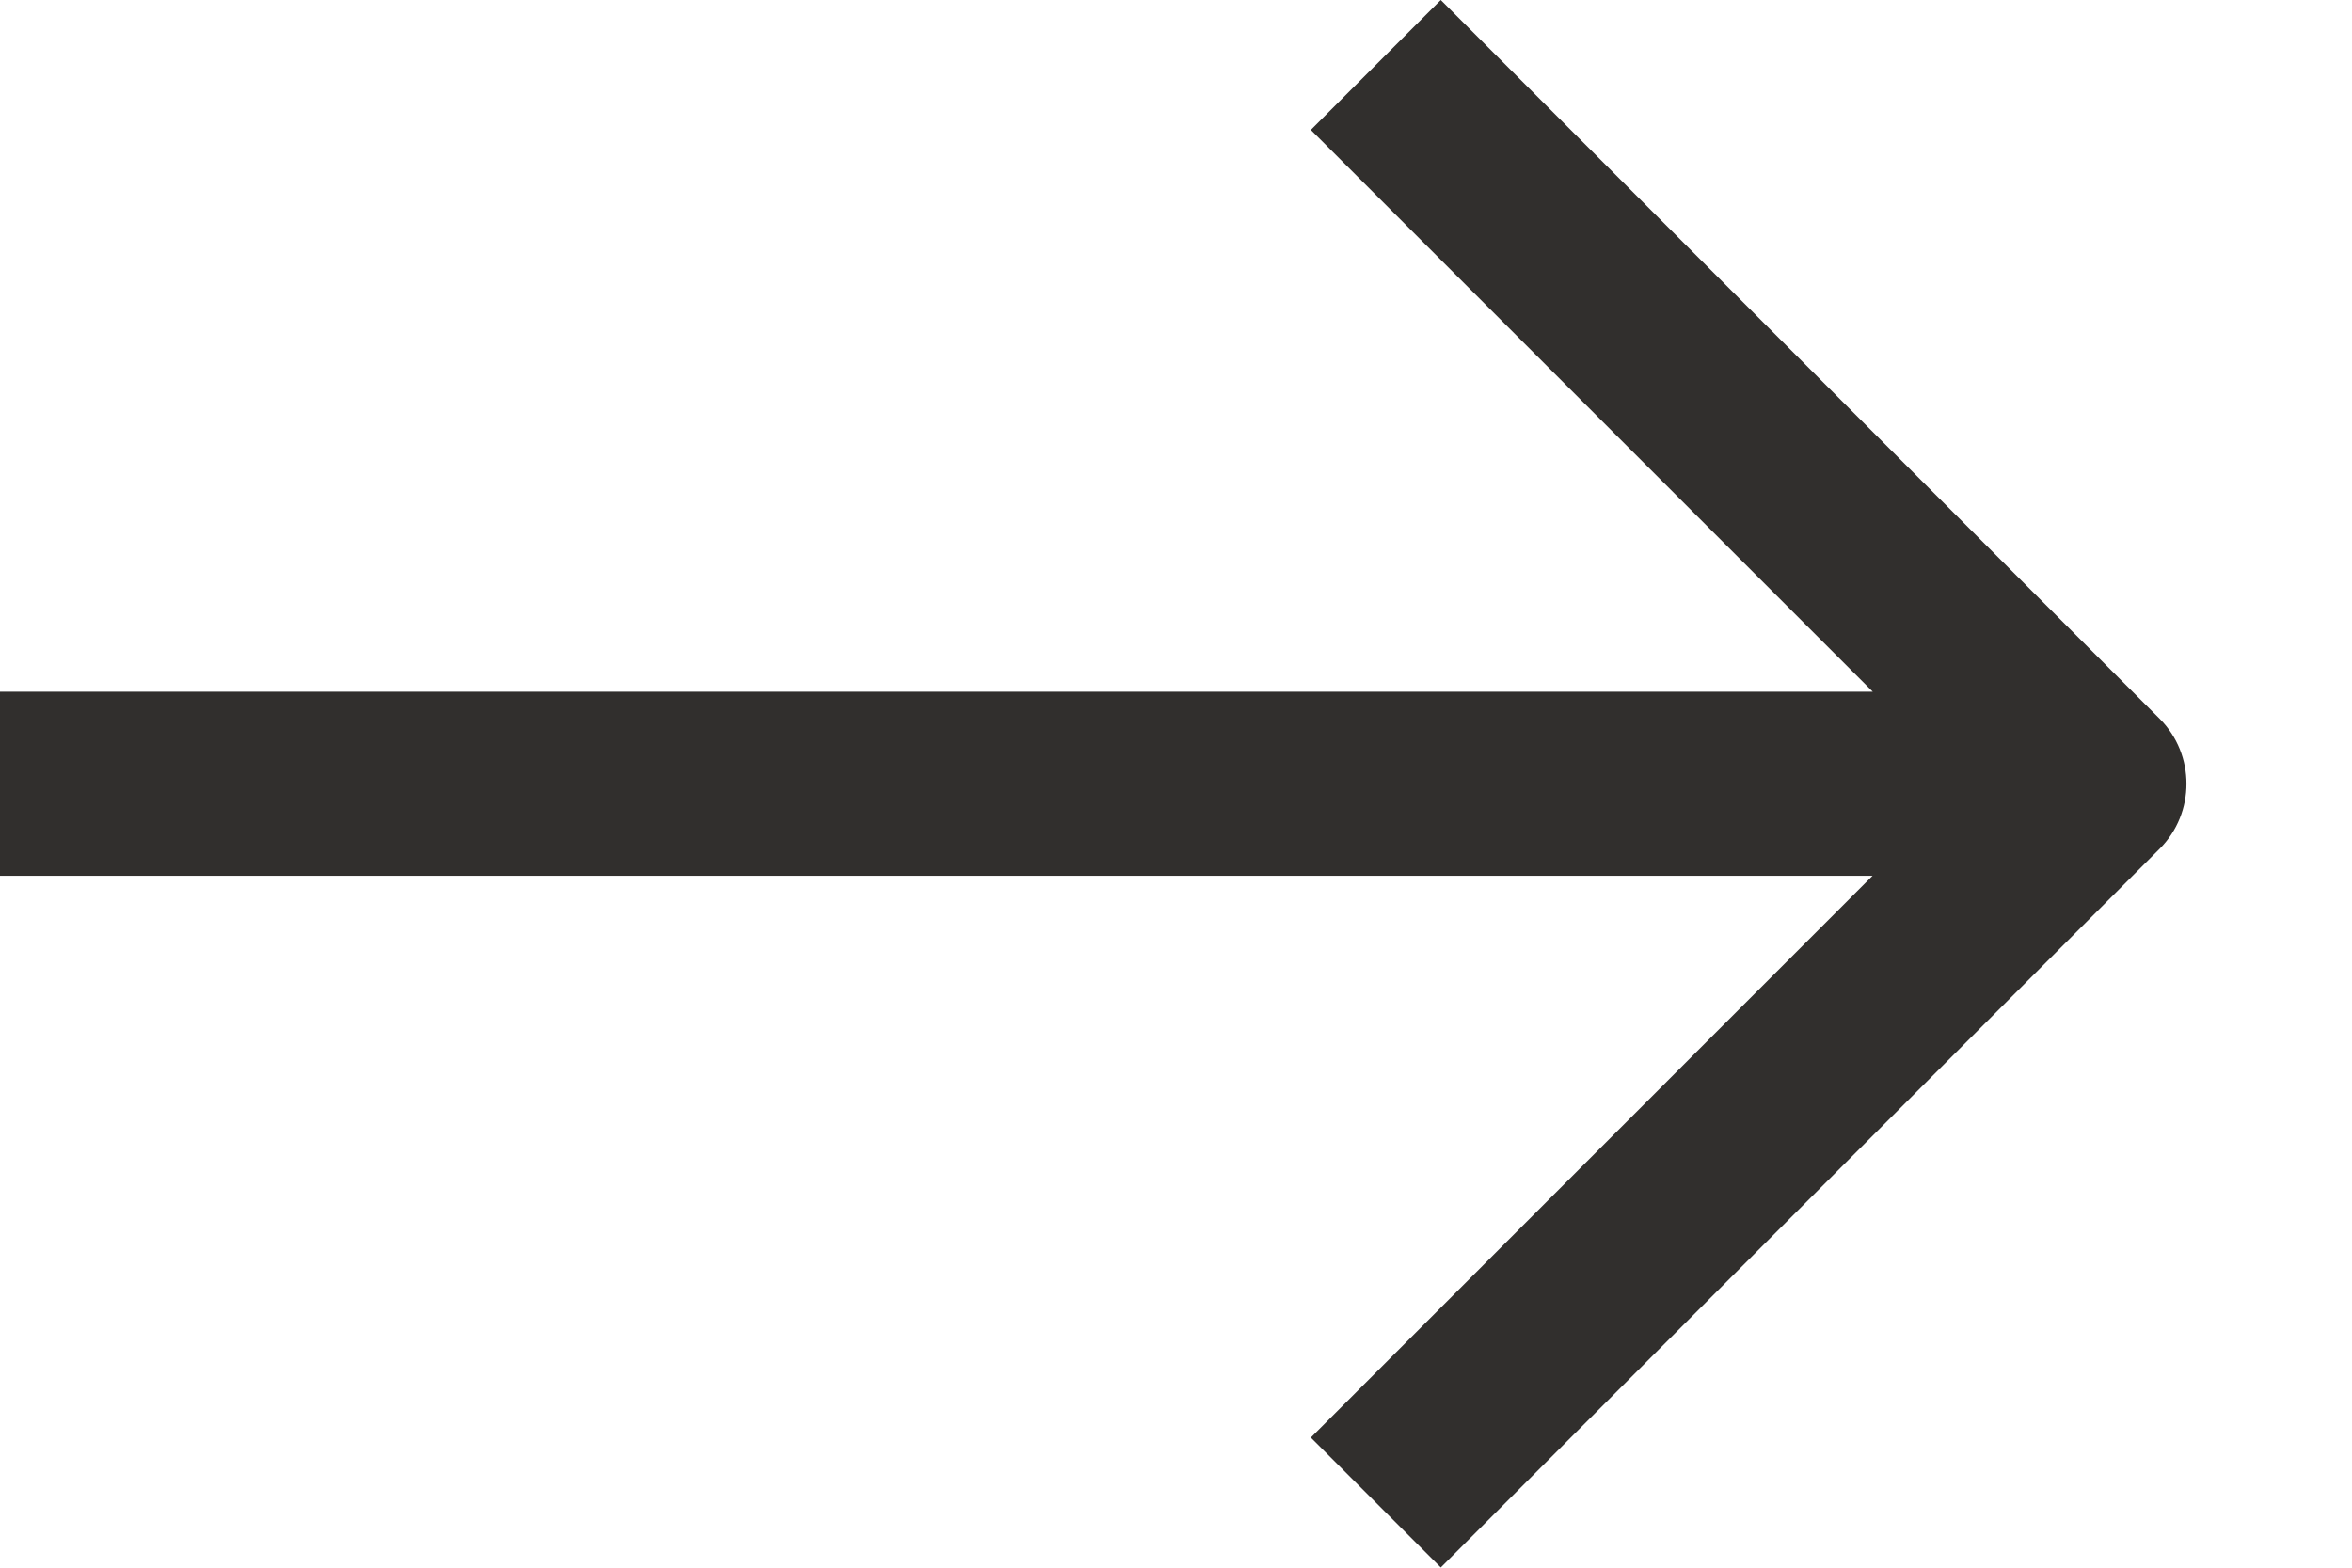 <svg width="12" height="8" viewBox="0 0 12 8" fill="none" xmlns="http://www.w3.org/2000/svg">
<path d="M11.019 3.668C11.201 3.851 11.201 4.148 11.019 4.331L7.351 7.999L6.688 7.336L9.554 4.469H0V3.53H9.555L6.688 0.663L7.351 0L11.019 3.668Z" fill="#312F2D"/>
</svg>
